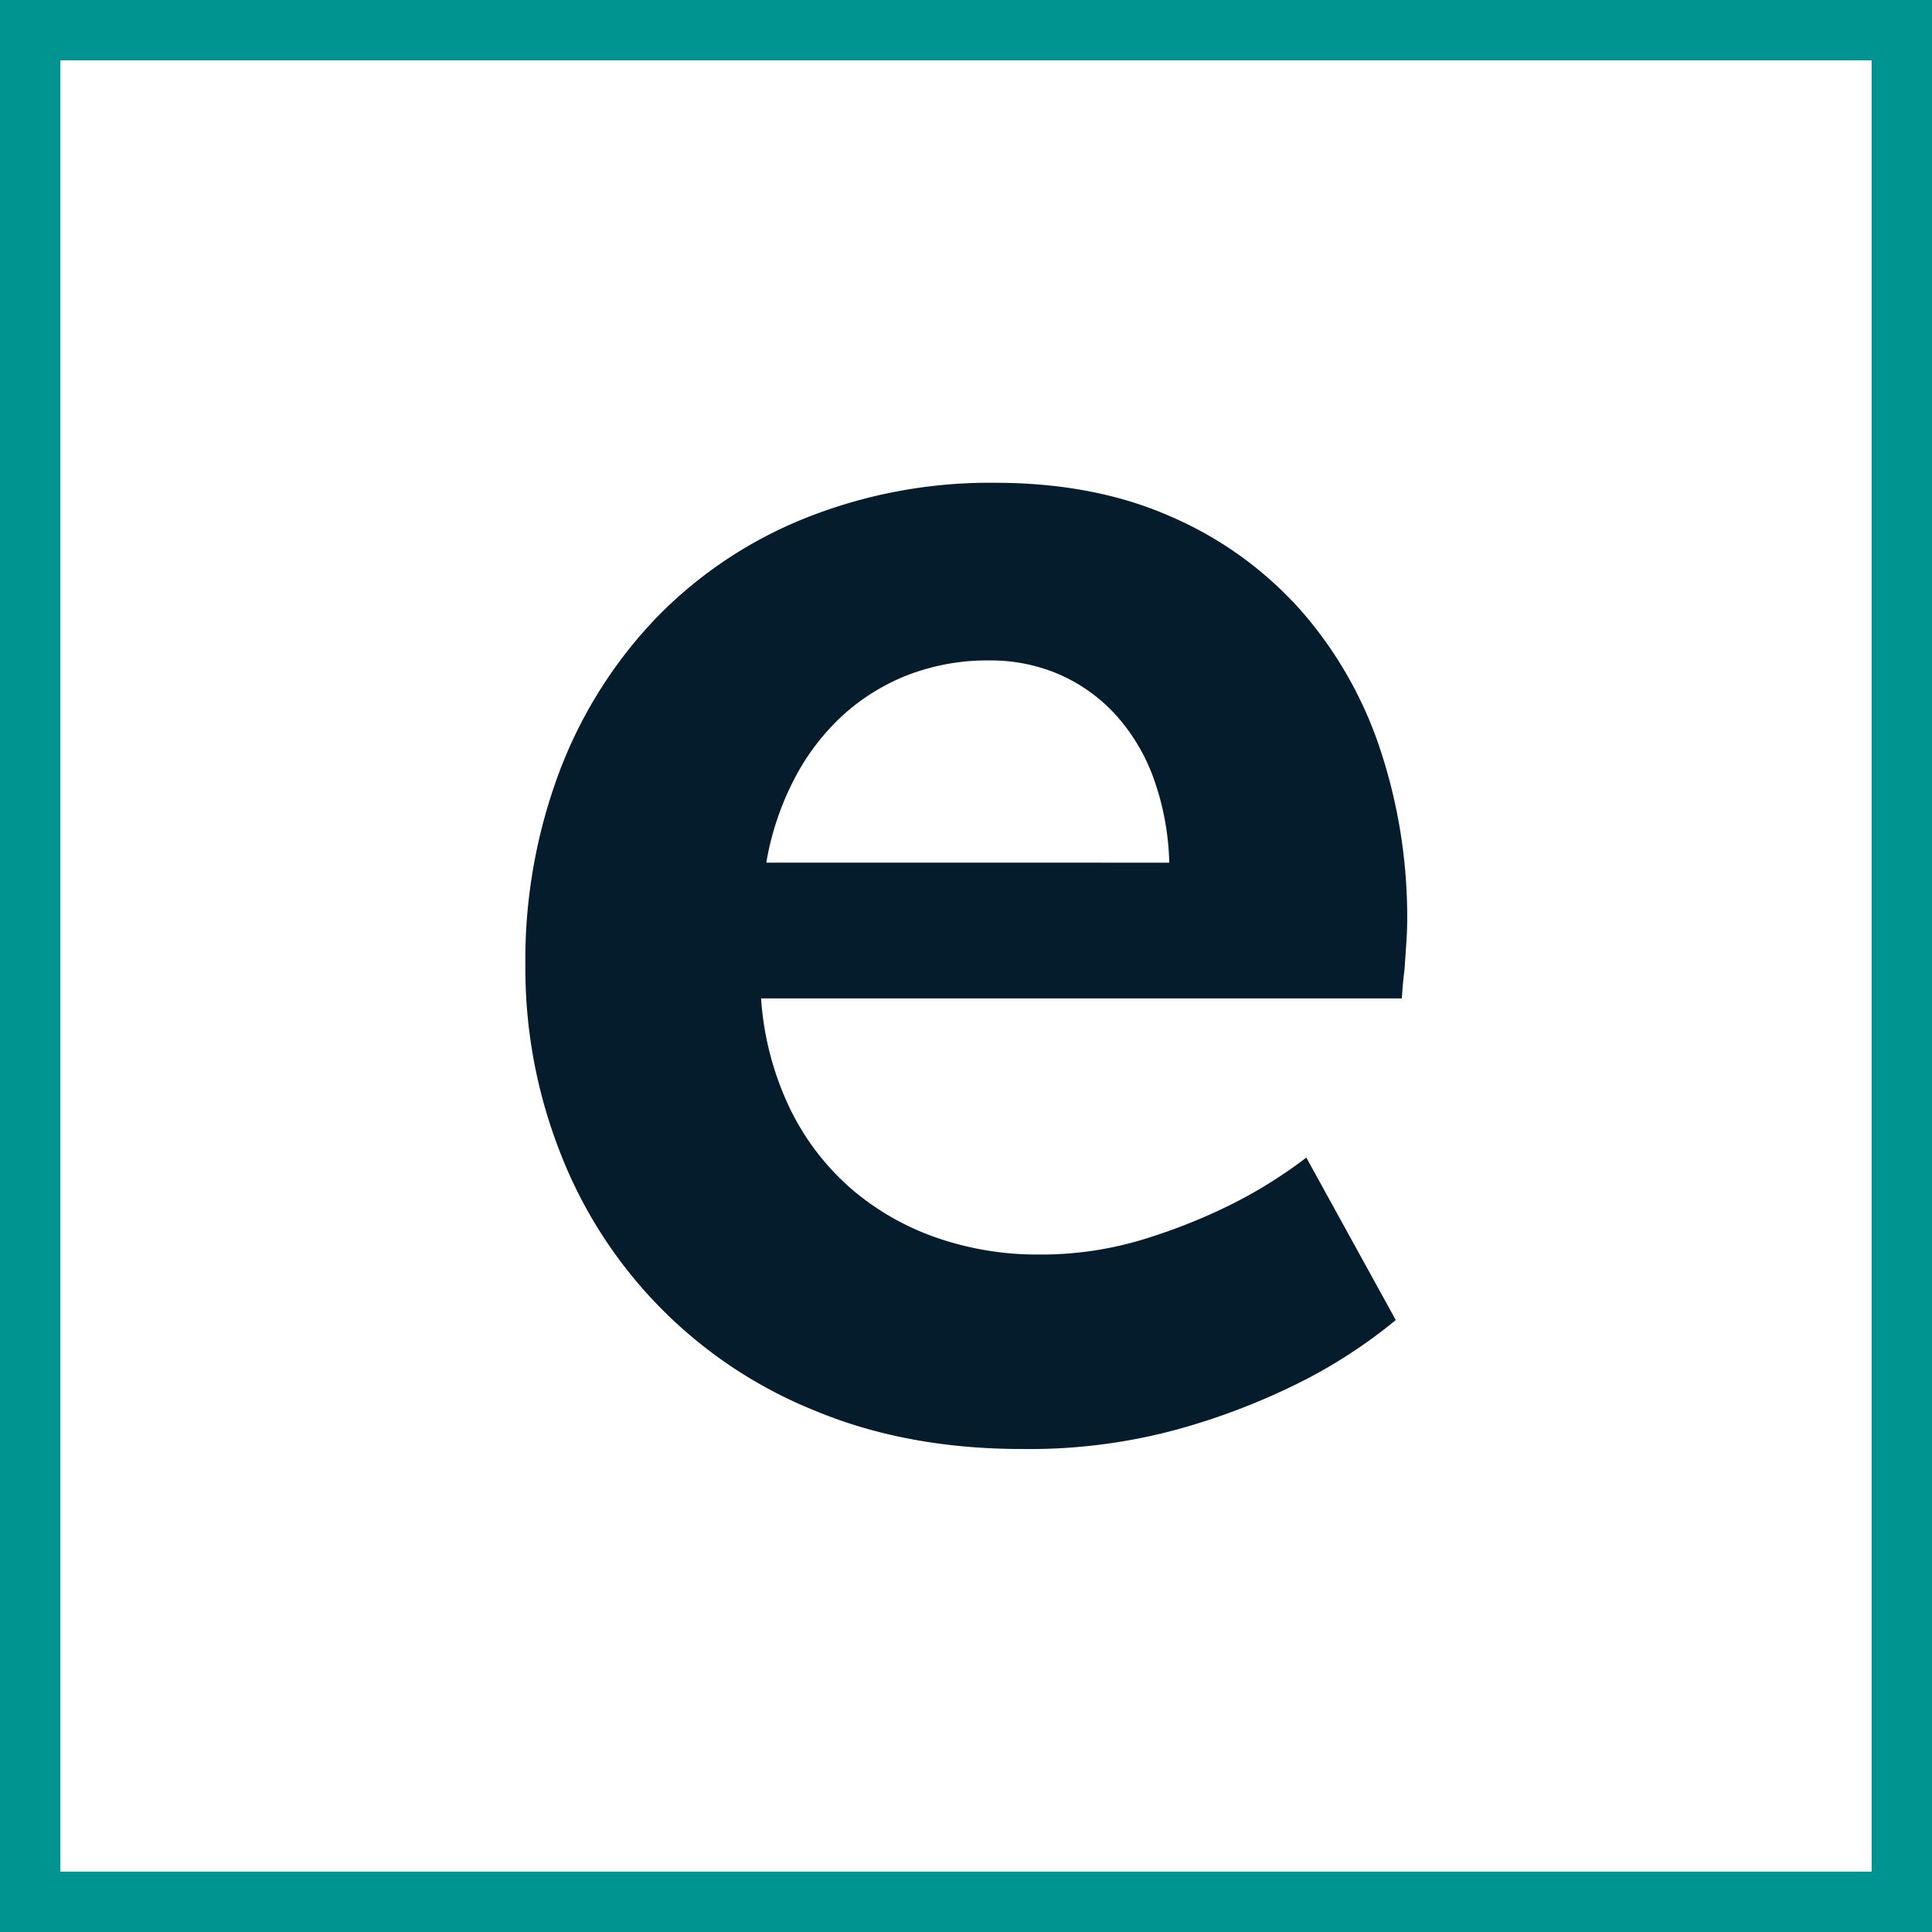 <svg xmlns="http://www.w3.org/2000/svg" width="120mm" height="120mm" viewBox="0 0 340.16 340.16">
<path d="M329.53,329.53H10.63V10.63h318.9ZM340.16,0H0V340.16H340.16Z" fill="#009490"/>
<path d="M92.5,170.08a94.31,94.31,0,0,1,6.08-34.44,79.86,79.86,0,0,1,17-26.89A75.72,75.72,0,0,1,141.7,91.26,87.46,87.46,0,0,1,175.15,85q17.61,0,31.11,6A65.24,65.24,0,0,1,229,107.43a70.7,70.7,0,0,1,14,24.48,93.85,93.85,0,0,1,4.76,30.24c0,1.14-.06,2.49-.16,4s-.21,3.06-.31,4.51c-.21,1.66-.37,3.37-.47,5.13H134a53,53,0,0,0,5.22,19.67,44.31,44.31,0,0,0,10.92,14.07,46.3,46.3,0,0,0,15,8.47,54,54,0,0,0,17.62,2.88,61.74,61.74,0,0,0,18.48-2.65,101.5,101.5,0,0,0,15-5.9A82.61,82.61,0,0,0,230,203.81l15.75,28.61a90.33,90.33,0,0,1-17.63,11.35,119,119,0,0,1-20.65,7.85,99.24,99.24,0,0,1-27.53,3.5q-20.26,0-36.49-6.76A80.12,80.12,0,0,1,98.58,202.8a88.7,88.7,0,0,1-6.08-32.72m113.37-18.19a47.37,47.37,0,0,0-2.81-15,33.73,33.73,0,0,0-6.78-11.2,29.39,29.39,0,0,0-9.9-7,30.49,30.49,0,0,0-12.17-2.41,39,39,0,0,0-14.35,2.56,37,37,0,0,0-11.61,7.23,40.52,40.52,0,0,0-8.5,11.28,50,50,0,0,0-4.83,14.53Z" fill="#051c2c"/>
</svg>
